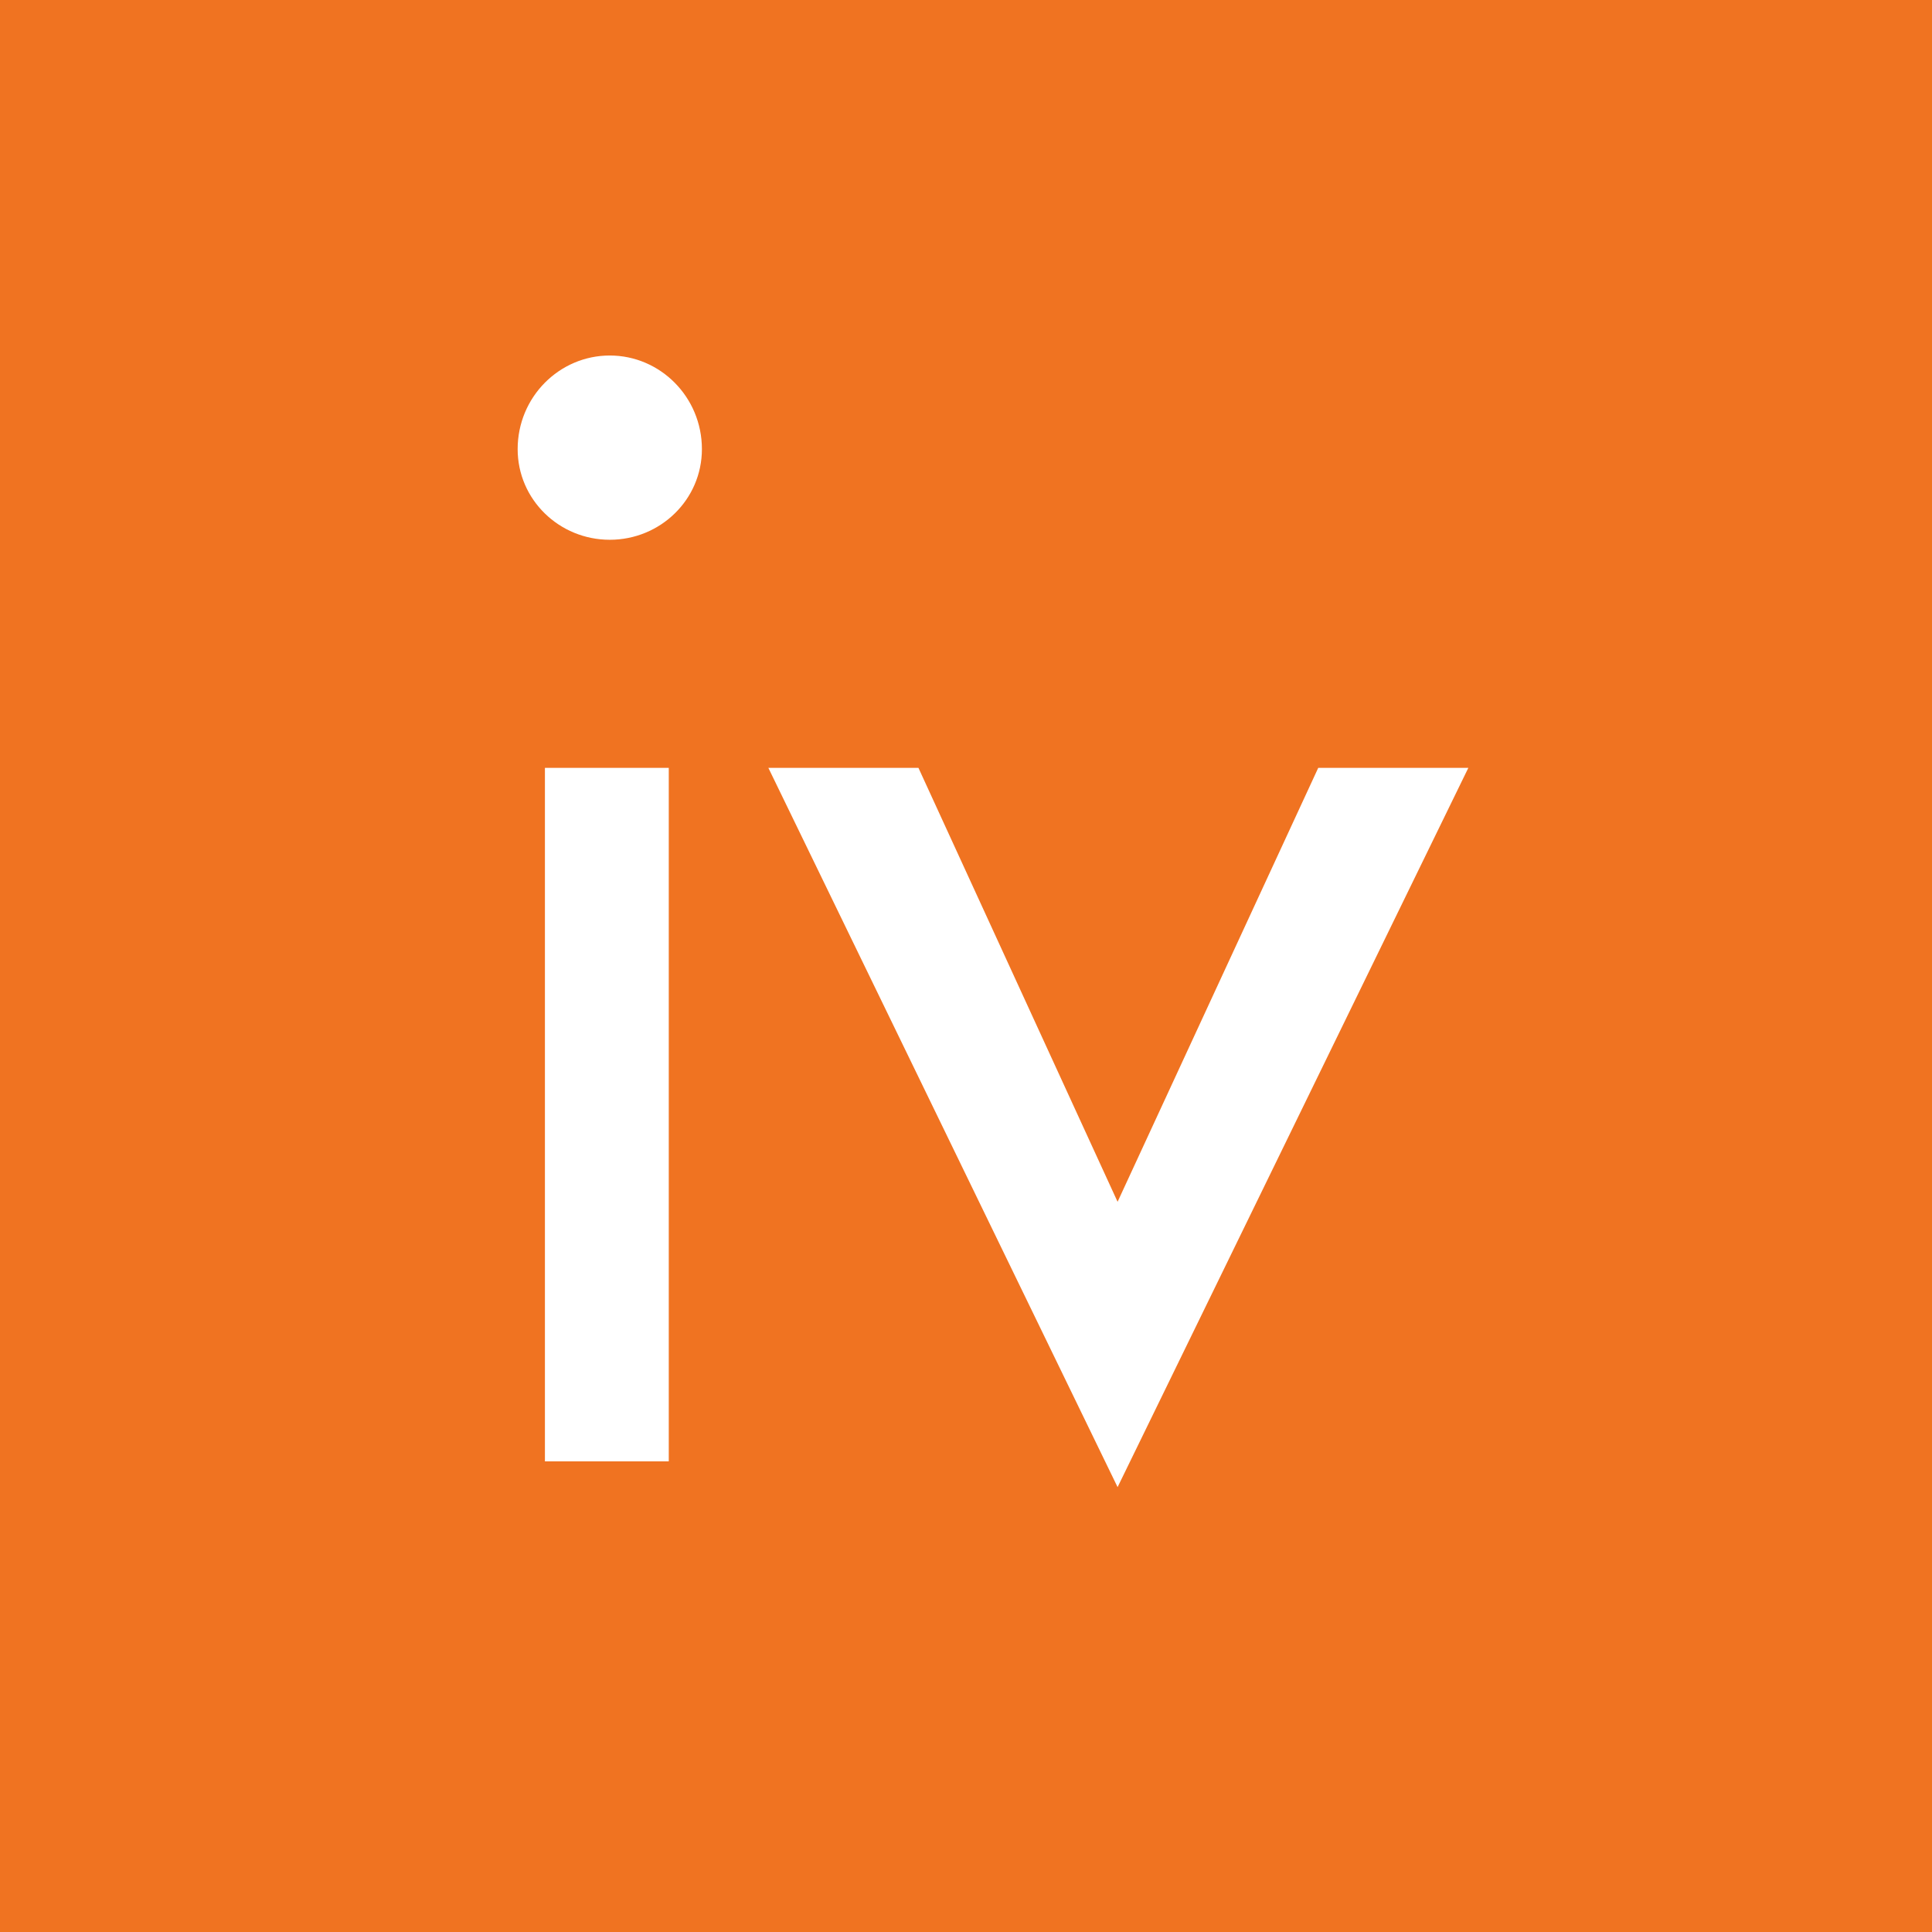 <?xml version="1.0" encoding="utf-8"?>
<!-- Generator: Adobe Illustrator 16.0.4, SVG Export Plug-In . SVG Version: 6.00 Build 0)  -->
<!DOCTYPE svg PUBLIC "-//W3C//DTD SVG 1.1//EN" "http://www.w3.org/Graphics/SVG/1.1/DTD/svg11.dtd">
<svg version="1.1" id="Layer_1" xmlns="http://www.w3.org/2000/svg" xmlns:xlink="http://www.w3.org/1999/xlink" x="0px" y="0px"
	 width="78px" height="78px" viewBox="0 0 78 78" enable-background="new 0 0 78 78" xml:space="preserve">
<path fill="#f07321" d="M0,78h78V0H0V78z M27,59h-5V31h5V59z M24.619,21.792c-2.041,0-3.72-1.62-3.72-3.66
	c0-2.099,1.679-3.779,3.72-3.779s3.719,1.681,3.719,3.779C28.338,20.172,26.66,21.792,24.619,21.792 M45.12,60.039L31.021,31h6.059
	l8.04,17.52L53.221,31h6.06L45.12,60.039z"/>
</svg>
